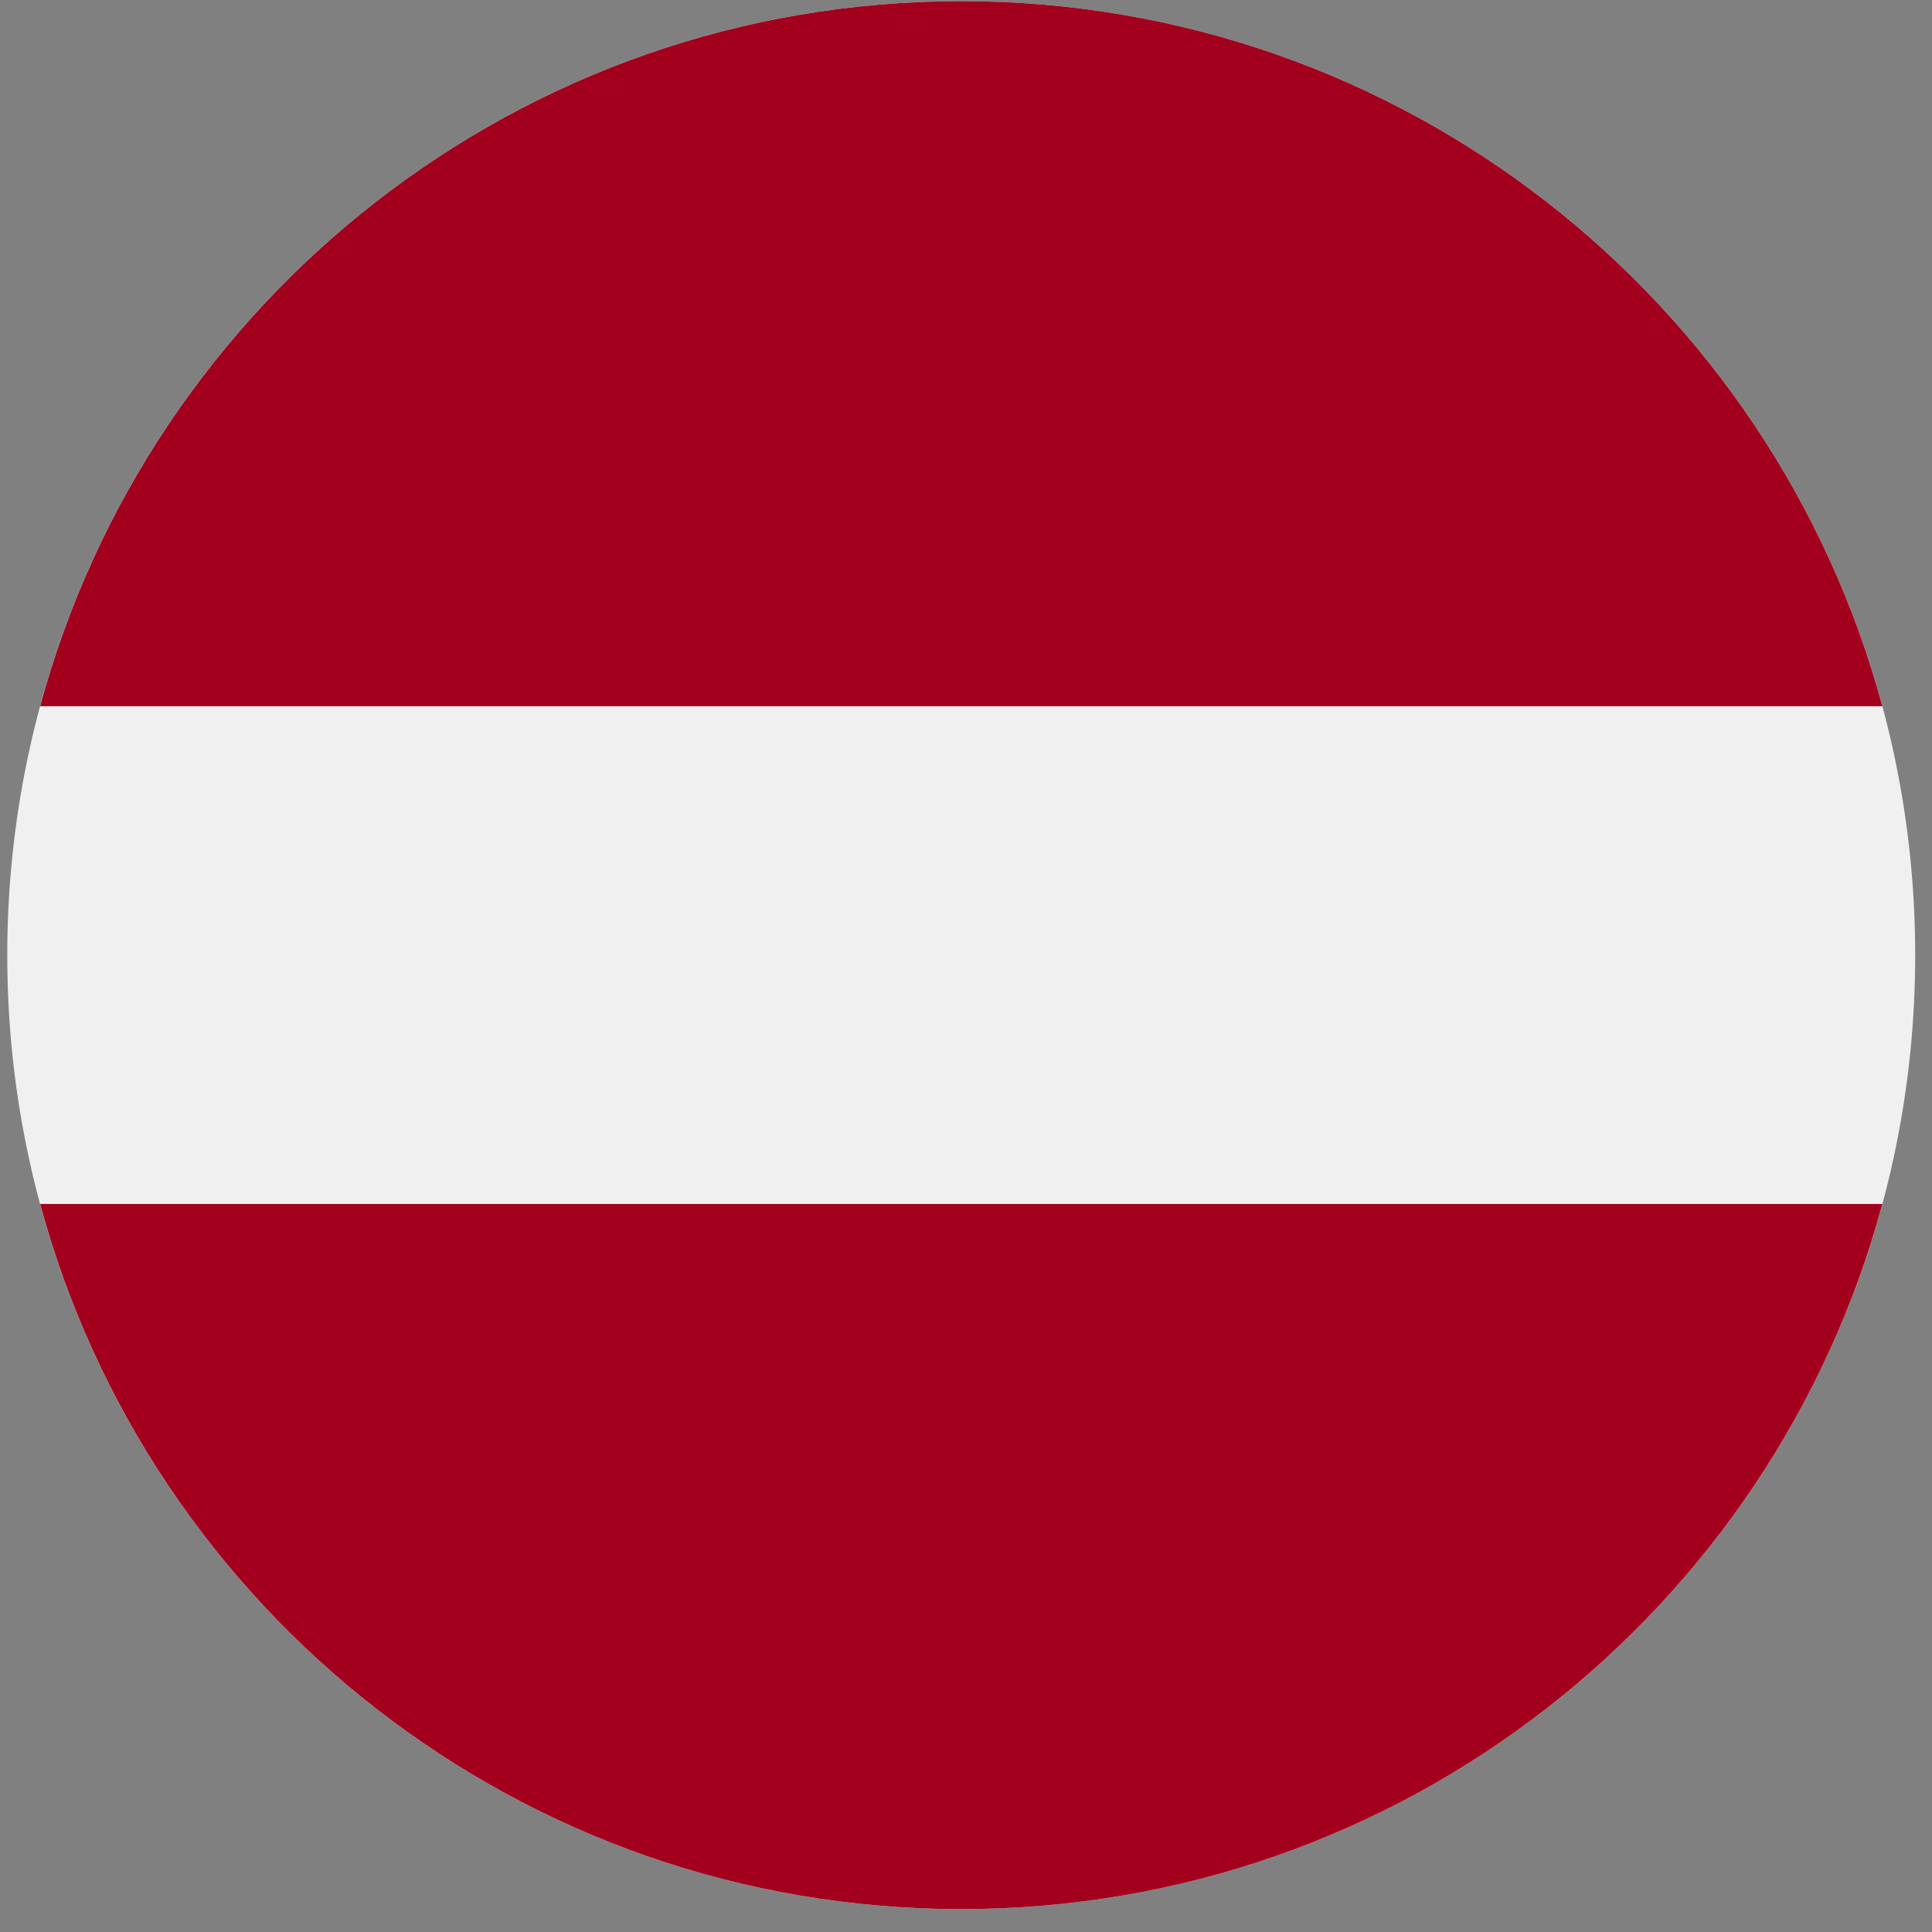 <svg width="50" height="50" viewBox="0 0 50 50" fill="none" xmlns="http://www.w3.org/2000/svg">
<rect x="0" y="0" width="50" height="50" fill="#808080" stroke="none"/>
<g clip-path="url(#clip0_1458_3902)">
<path d="M24.877 49.407C38.512 49.407 49.565 38.354 49.565 24.719C49.565 11.084 38.512 0.03 24.877 0.03C11.242 0.03 0.188 11.084 0.188 24.719C0.188 38.354 11.242 49.407 24.877 49.407Z" fill="#F0F0F0"/>
<path d="M24.877 0.03C13.47 0.03 3.872 7.767 1.039 18.278H48.715C45.882 7.767 36.283 0.03 24.877 0.03Z" fill="#A2001D"/>
<path d="M24.877 49.407C36.283 49.407 45.882 41.671 48.715 31.159H1.039C3.872 41.671 13.47 49.407 24.877 49.407Z" fill="#A2001D"/>
</g>
<defs>
<clipPath id="clip0_1458_3902">
<rect width="49.377" height="49.377" fill="white" transform="translate(0.188 0.03)"/>
</clipPath>
</defs>
</svg>
